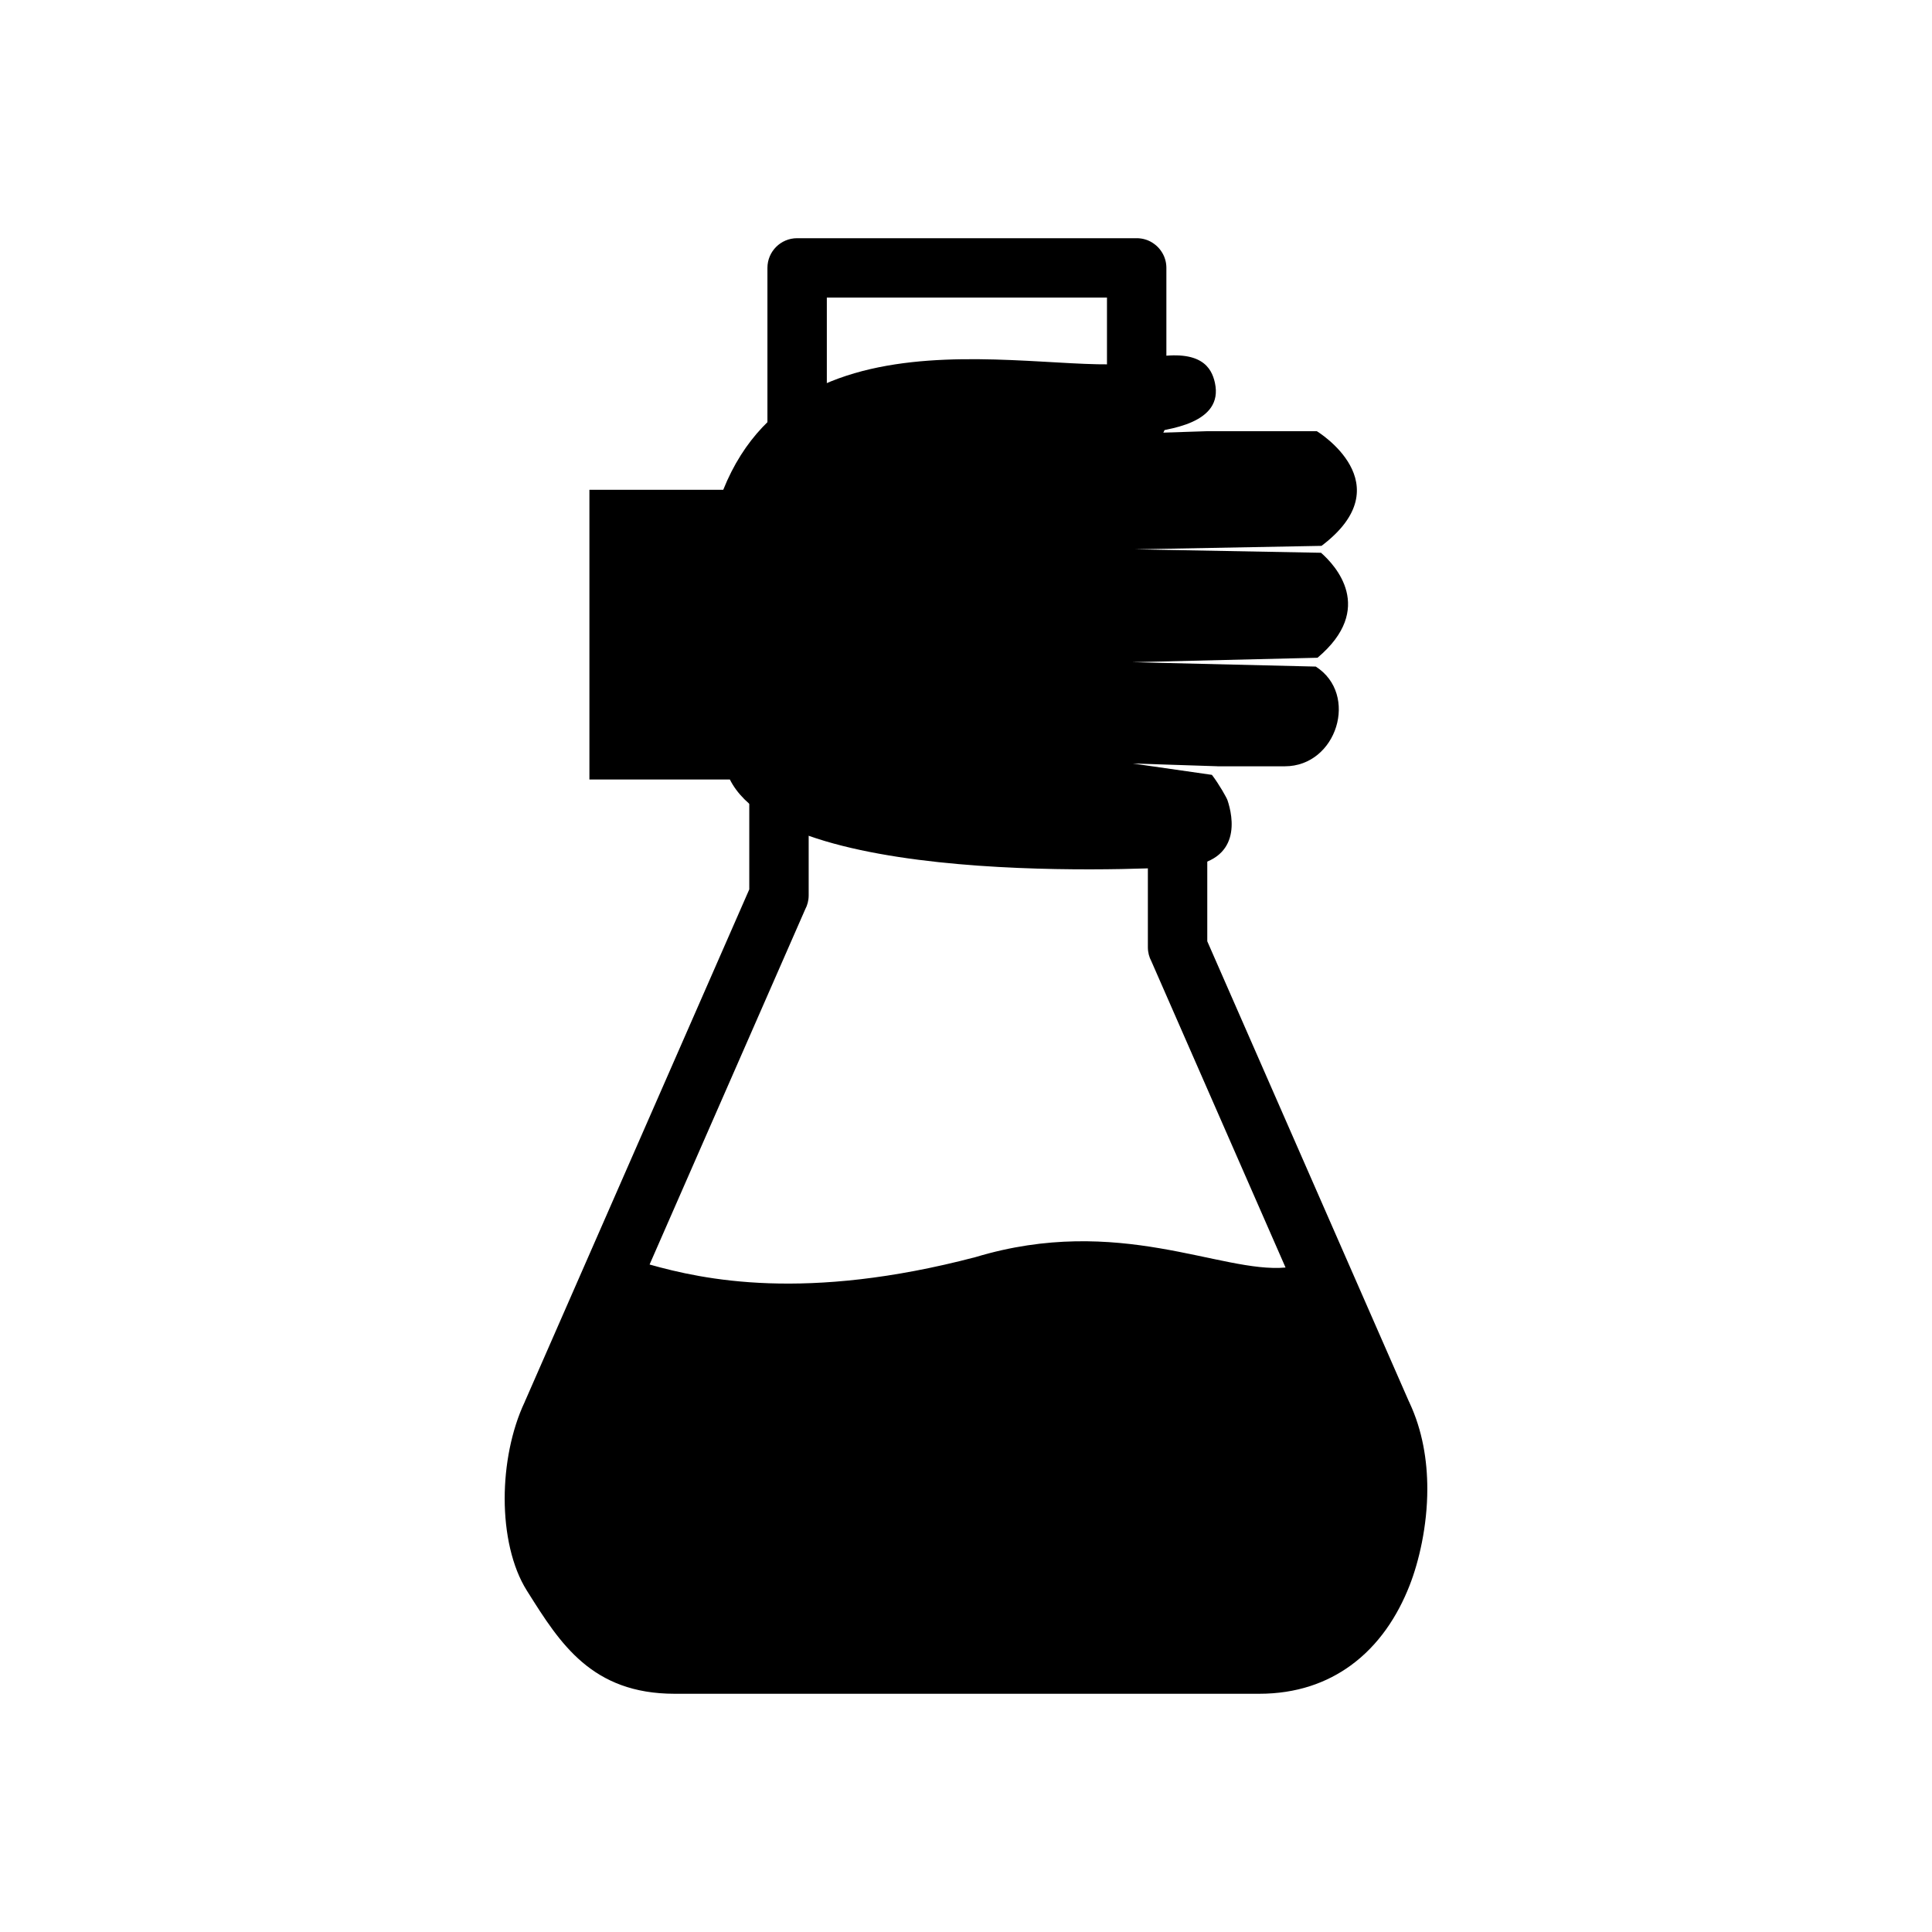<?xml version="1.0" encoding="UTF-8"?>
<!-- Uploaded to: SVG Repo, www.svgrepo.com, Generator: SVG Repo Mixer Tools -->
<svg fill="#000000" width="800px" height="800px" version="1.1" viewBox="144 144 512 512" xmlns="http://www.w3.org/2000/svg">
 <g>
  <path d="m316.25 478.87 1.277-2.914 39.852-90.957c0.594-1.105 0.93-2.371 0.93-3.711v-24.191c0-4.348-3.523-7.871-7.871-7.871s-7.871 3.523-7.871 7.871v22.598l-59.281 135.3c-0.02 0.039-0.164 0.273-0.129 0.289l-0.109 0.266c-3.535 7.484-5.301 16.809-5.301 25.586 0 9.188 1.949 18.152 5.852 24.352l0.305 0.484c8.52 13.543 16.918 26.895 38.91 26.895h154.85c9.957 0 17.941-2.887 24.301-7.512 7.453-5.422 12.418-13.098 15.59-21.191 2.477-6.309 4.699-15.723 4.699-25.594 0-7.547-1.285-15.48-4.691-22.77-0.035-0.094-0.074-0.184-0.113-0.273l-0.012 0.004-0.105-0.223-53.391-121.86v-27.238c0-4.348-3.523-7.871-7.871-7.871-4.348 0-7.871 3.523-7.871 7.871v28.828c0 1.344 0.336 2.606 0.93 3.711l35.32 80.621 0.234 0.539c-17.184 1.555-44.176-14.211-82.125-2.773-45.176 11.871-72.145 5.981-86.406 1.977l0.109-0.25zm121.11-255.99v32.332c0 4.348 3.523 7.871 7.871 7.871s7.871-3.523 7.871-7.871v-40.203c0-0.066 0-0.137-0.004-0.203l-0.008-0.203c-0.004-0.066-0.008-0.133-0.012-0.199-0.004-0.066-0.012-0.133-0.016-0.199-0.008-0.066-0.016-0.133-0.023-0.199-0.008-0.066-0.016-0.133-0.027-0.195-0.012-0.066-0.02-0.129-0.031-0.195-0.012-0.066-0.023-0.129-0.035-0.191l-0.043-0.191-0.047-0.188c-0.016-0.062-0.031-0.125-0.051-0.188-0.02-0.062-0.035-0.125-0.055-0.188l-0.059-0.184c-0.02-0.062-0.043-0.121-0.062-0.184-0.023-0.059-0.043-0.121-0.066-0.18-0.023-0.059-0.047-0.117-0.074-0.18l-0.078-0.176-0.082-0.172c-0.027-0.059-0.055-0.113-0.086-0.172l-0.09-0.168-0.094-0.168-0.098-0.164c-0.031-0.055-0.066-0.109-0.102-0.16-0.035-0.055-0.066-0.105-0.105-0.16l-0.109-0.156-0.109-0.152c-0.039-0.051-0.074-0.102-0.113-0.148l-0.117-0.148c-0.039-0.047-0.082-0.098-0.121-0.145-0.043-0.047-0.082-0.094-0.125-0.141-0.043-0.047-0.086-0.094-0.129-0.137l-0.133-0.137-0.137-0.133c-0.047-0.043-0.09-0.086-0.137-0.129s-0.094-0.086-0.141-0.125c-0.047-0.043-0.094-0.082-0.145-0.121l-0.148-0.117c-0.051-0.039-0.098-0.078-0.148-0.113l-0.152-0.113-0.156-0.109-0.156-0.105-0.16-0.102-0.164-0.098c-0.055-0.031-0.109-0.062-0.164-0.094l-0.168-0.09c-0.059-0.027-0.113-0.059-0.172-0.086s-0.113-0.055-0.172-0.082l-0.176-0.078c-0.059-0.023-0.117-0.051-0.176-0.074l-0.18-0.066-0.18-0.062-0.184-0.059-0.188-0.055-0.188-0.051-0.188-0.047c-0.062-0.016-0.129-0.027-0.191-0.043-0.062-0.012-0.129-0.027-0.191-0.035-0.066-0.012-0.129-0.023-0.195-0.031l-0.195-0.027c-0.066-0.008-0.133-0.016-0.199-0.023l-0.199-0.02-0.199-0.012-0.203-0.008c-0.066 0-0.137-0.004-0.203-0.004h-89.996c-4.348 0-7.871 3.523-7.871 7.871v49.605c0 4.348 3.523 7.871 7.871 7.871s7.871-3.523 7.871-7.871v-41.734h74.254z"/>
  <path d="m449.71 238.7c12.559-2.144 15.363 2.656 16.258 6.766 2.352 10.809-12.344 12.422-18.832 13.352l17.023-0.555h28.801s23.055 13.93 1.254 30.395l-49.406 0.918 49.277 0.914c3.723 3.254 14.555 14.773-0.93 27.82l-49.141 1.176 48.68 1.164c11.504 7.344 5.609 26.426-8.203 26.426h-17.82c-0.035-0.004-0.066-0.012-0.102-0.012l-22.391-0.73 20.992 3.012c1.965 2.574 3.914 6.078 4.133 6.734 1.406 4.211 4.051 16.301-11.43 17.602 0 0-105.34 7-120.45-23.105h-37.223v-76.77h35.465c21.535-53.766 97.367-26.488 114.03-35.105z" fill-rule="evenodd"/>
 </g>
</svg>